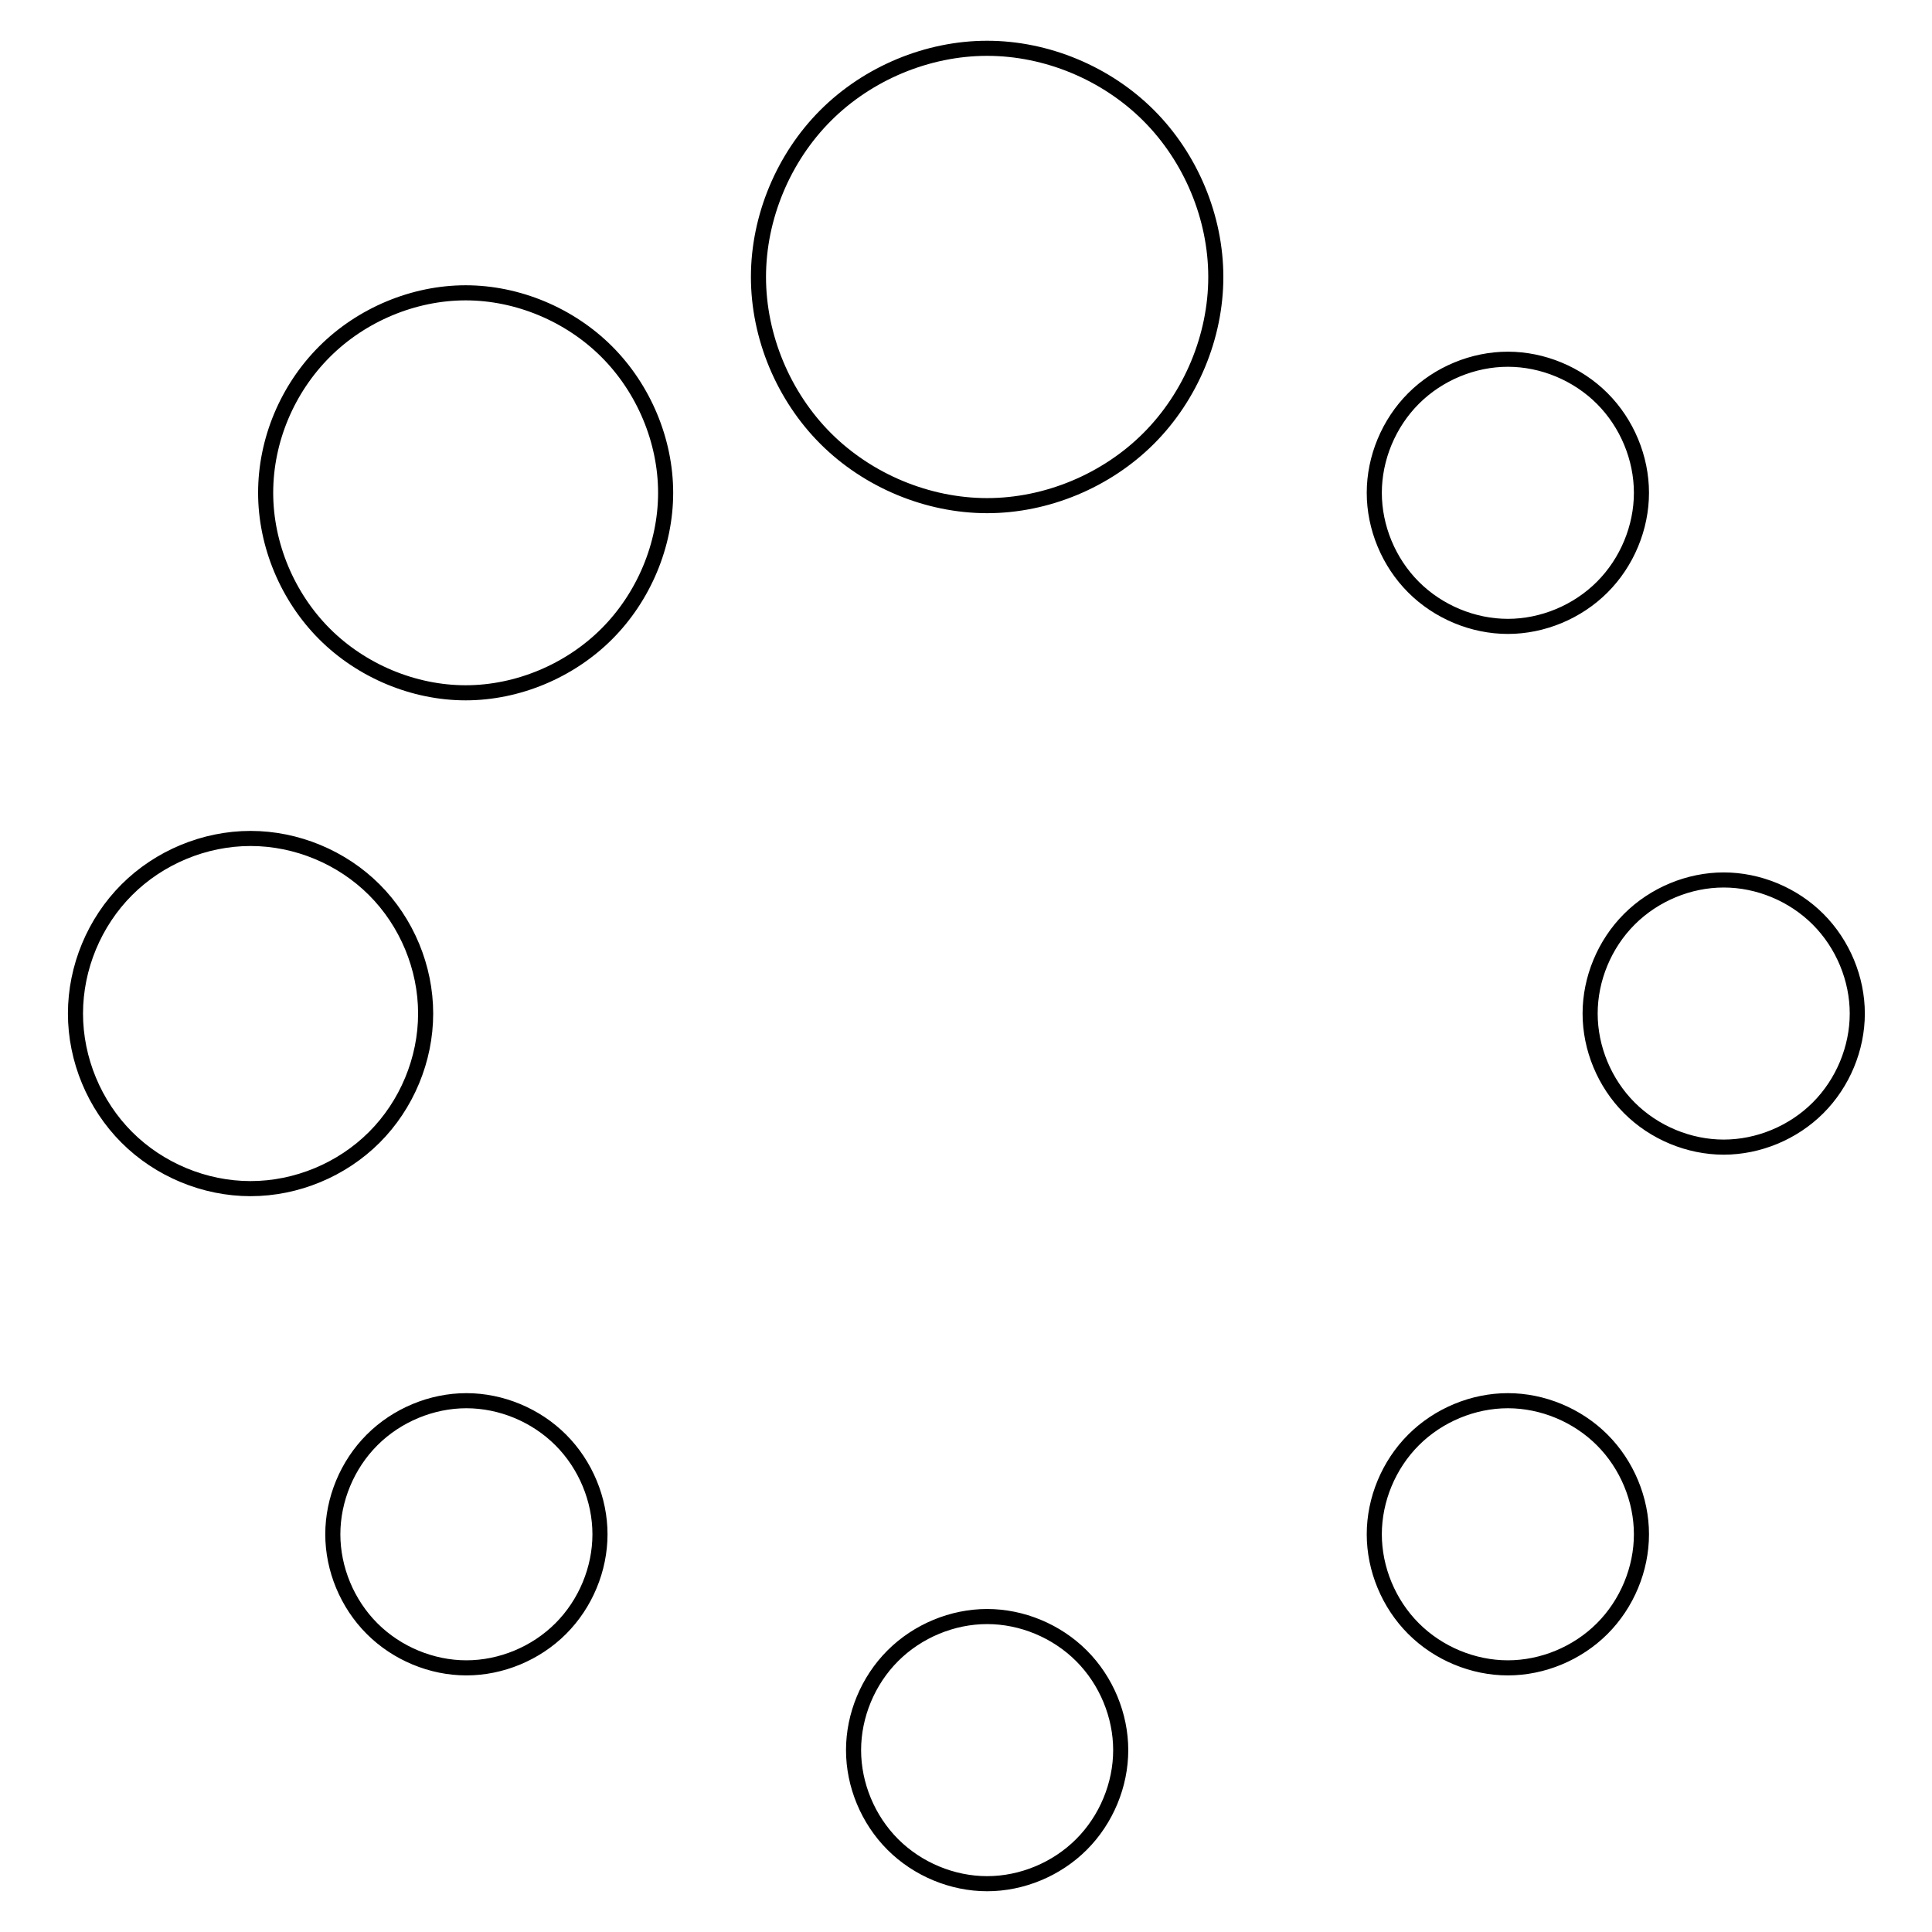 <?xml version="1.0" encoding="utf-8"?>
<!-- Svg Vector Icons : http://www.onlinewebfonts.com/icon -->
<!DOCTYPE svg PUBLIC "-//W3C//DTD SVG 1.1//EN" "http://www.w3.org/Graphics/SVG/1.1/DTD/svg11.dtd">
<svg version="1.1" xmlns="http://www.w3.org/2000/svg" xmlns:xlink="http://www.w3.org/1999/xlink" x="0px" y="0px" viewBox="0 0 256 256" enable-background="new 0 0 256 256" xml:space="preserve">
<g> <path stroke-width="2" fill-opacity="0" stroke="#000000"  d="M210.7,134.3c0,4.6,1.9,9.2,5.2,12.5c3.3,3.3,7.9,5.2,12.5,5.2c4.6,0,9.2-1.9,12.5-5.2 c3.3-3.3,5.2-7.9,5.2-12.5s-1.9-9.2-5.2-12.5c-3.3-3.3-7.9-5.2-12.5-5.2c-4.6,0-9.2,1.9-12.5,5.2 C212.6,125.1,210.7,129.7,210.7,134.3L210.7,134.3z M10,134.3c0,6.1,2.5,12.1,6.8,16.4c4.3,4.3,10.3,6.8,16.4,6.8 c6.1,0,12.1-2.5,16.4-6.8c4.3-4.3,6.8-10.3,6.8-16.4c0-6.1-2.5-12.1-6.8-16.4c-4.3-4.3-10.3-6.8-16.4-6.8c-6.1,0-12.1,2.5-16.4,6.8 C12.5,122.2,10,128.2,10,134.3L10,134.3z M113.1,231.9c0,4.6,1.9,9.2,5.2,12.5c3.3,3.3,7.9,5.2,12.5,5.2c4.6,0,9.2-1.9,12.5-5.2 c3.3-3.3,5.2-7.9,5.2-12.5c0-4.6-1.9-9.2-5.2-12.5c-3.3-3.3-7.9-5.2-12.5-5.2c-4.6,0-9.2,1.9-12.5,5.2 C115,222.7,113.1,227.3,113.1,231.9L113.1,231.9z M100.5,36.7c0,7.9,3.3,15.8,8.9,21.4c5.6,5.6,13.5,8.9,21.4,8.9 s15.8-3.3,21.4-8.9c5.6-5.6,8.9-13.5,8.9-21.4c0-7.9-3.3-15.8-8.9-21.4c-5.6-5.6-13.5-8.9-21.4-8.9s-15.8,3.3-21.4,8.9 C103.8,20.9,100.5,28.8,100.5,36.7L100.5,36.7z M182.1,203.3c0,4.6,1.9,9.2,5.2,12.5c3.3,3.3,7.9,5.2,12.5,5.2 c4.6,0,9.2-1.9,12.5-5.2c3.3-3.3,5.2-7.9,5.2-12.5c0-4.6-1.9-9.2-5.2-12.5c-3.3-3.3-7.9-5.2-12.5-5.2c-4.6,0-9.2,1.9-12.5,5.2 C184,194.1,182.1,198.7,182.1,203.3L182.1,203.3z M35.2,65.3c0,6.9,2.9,13.8,7.8,18.7c4.9,4.9,11.8,7.8,18.7,7.8 c6.9,0,13.8-2.9,18.7-7.8c4.9-4.9,7.8-11.8,7.8-18.7c0-6.9-2.9-13.8-7.8-18.7c-4.9-4.9-11.8-7.8-18.7-7.8c-6.9,0-13.8,2.9-18.7,7.8 C38.1,51.5,35.2,58.3,35.2,65.3L35.2,65.3z M44.1,203.3c0,4.6,1.9,9.2,5.2,12.5c3.3,3.3,7.9,5.2,12.5,5.2c4.6,0,9.2-1.9,12.5-5.2 c3.3-3.3,5.2-7.9,5.2-12.5c0-4.6-1.9-9.2-5.2-12.5c-3.3-3.3-7.9-5.2-12.5-5.2c-4.6,0-9.2,1.9-12.5,5.2 C46,194.1,44.1,198.7,44.1,203.3L44.1,203.3z M182.1,65.3c0,4.6,1.9,9.2,5.2,12.5c3.3,3.3,7.9,5.2,12.5,5.2c4.6,0,9.2-1.9,12.5-5.2 c3.3-3.3,5.2-7.9,5.2-12.5c0-4.6-1.9-9.2-5.2-12.5c-3.3-3.3-7.9-5.2-12.5-5.2c-4.6,0-9.2,1.9-12.5,5.2 C184,56.1,182.1,60.7,182.1,65.3L182.1,65.3z"/></g>
</svg>